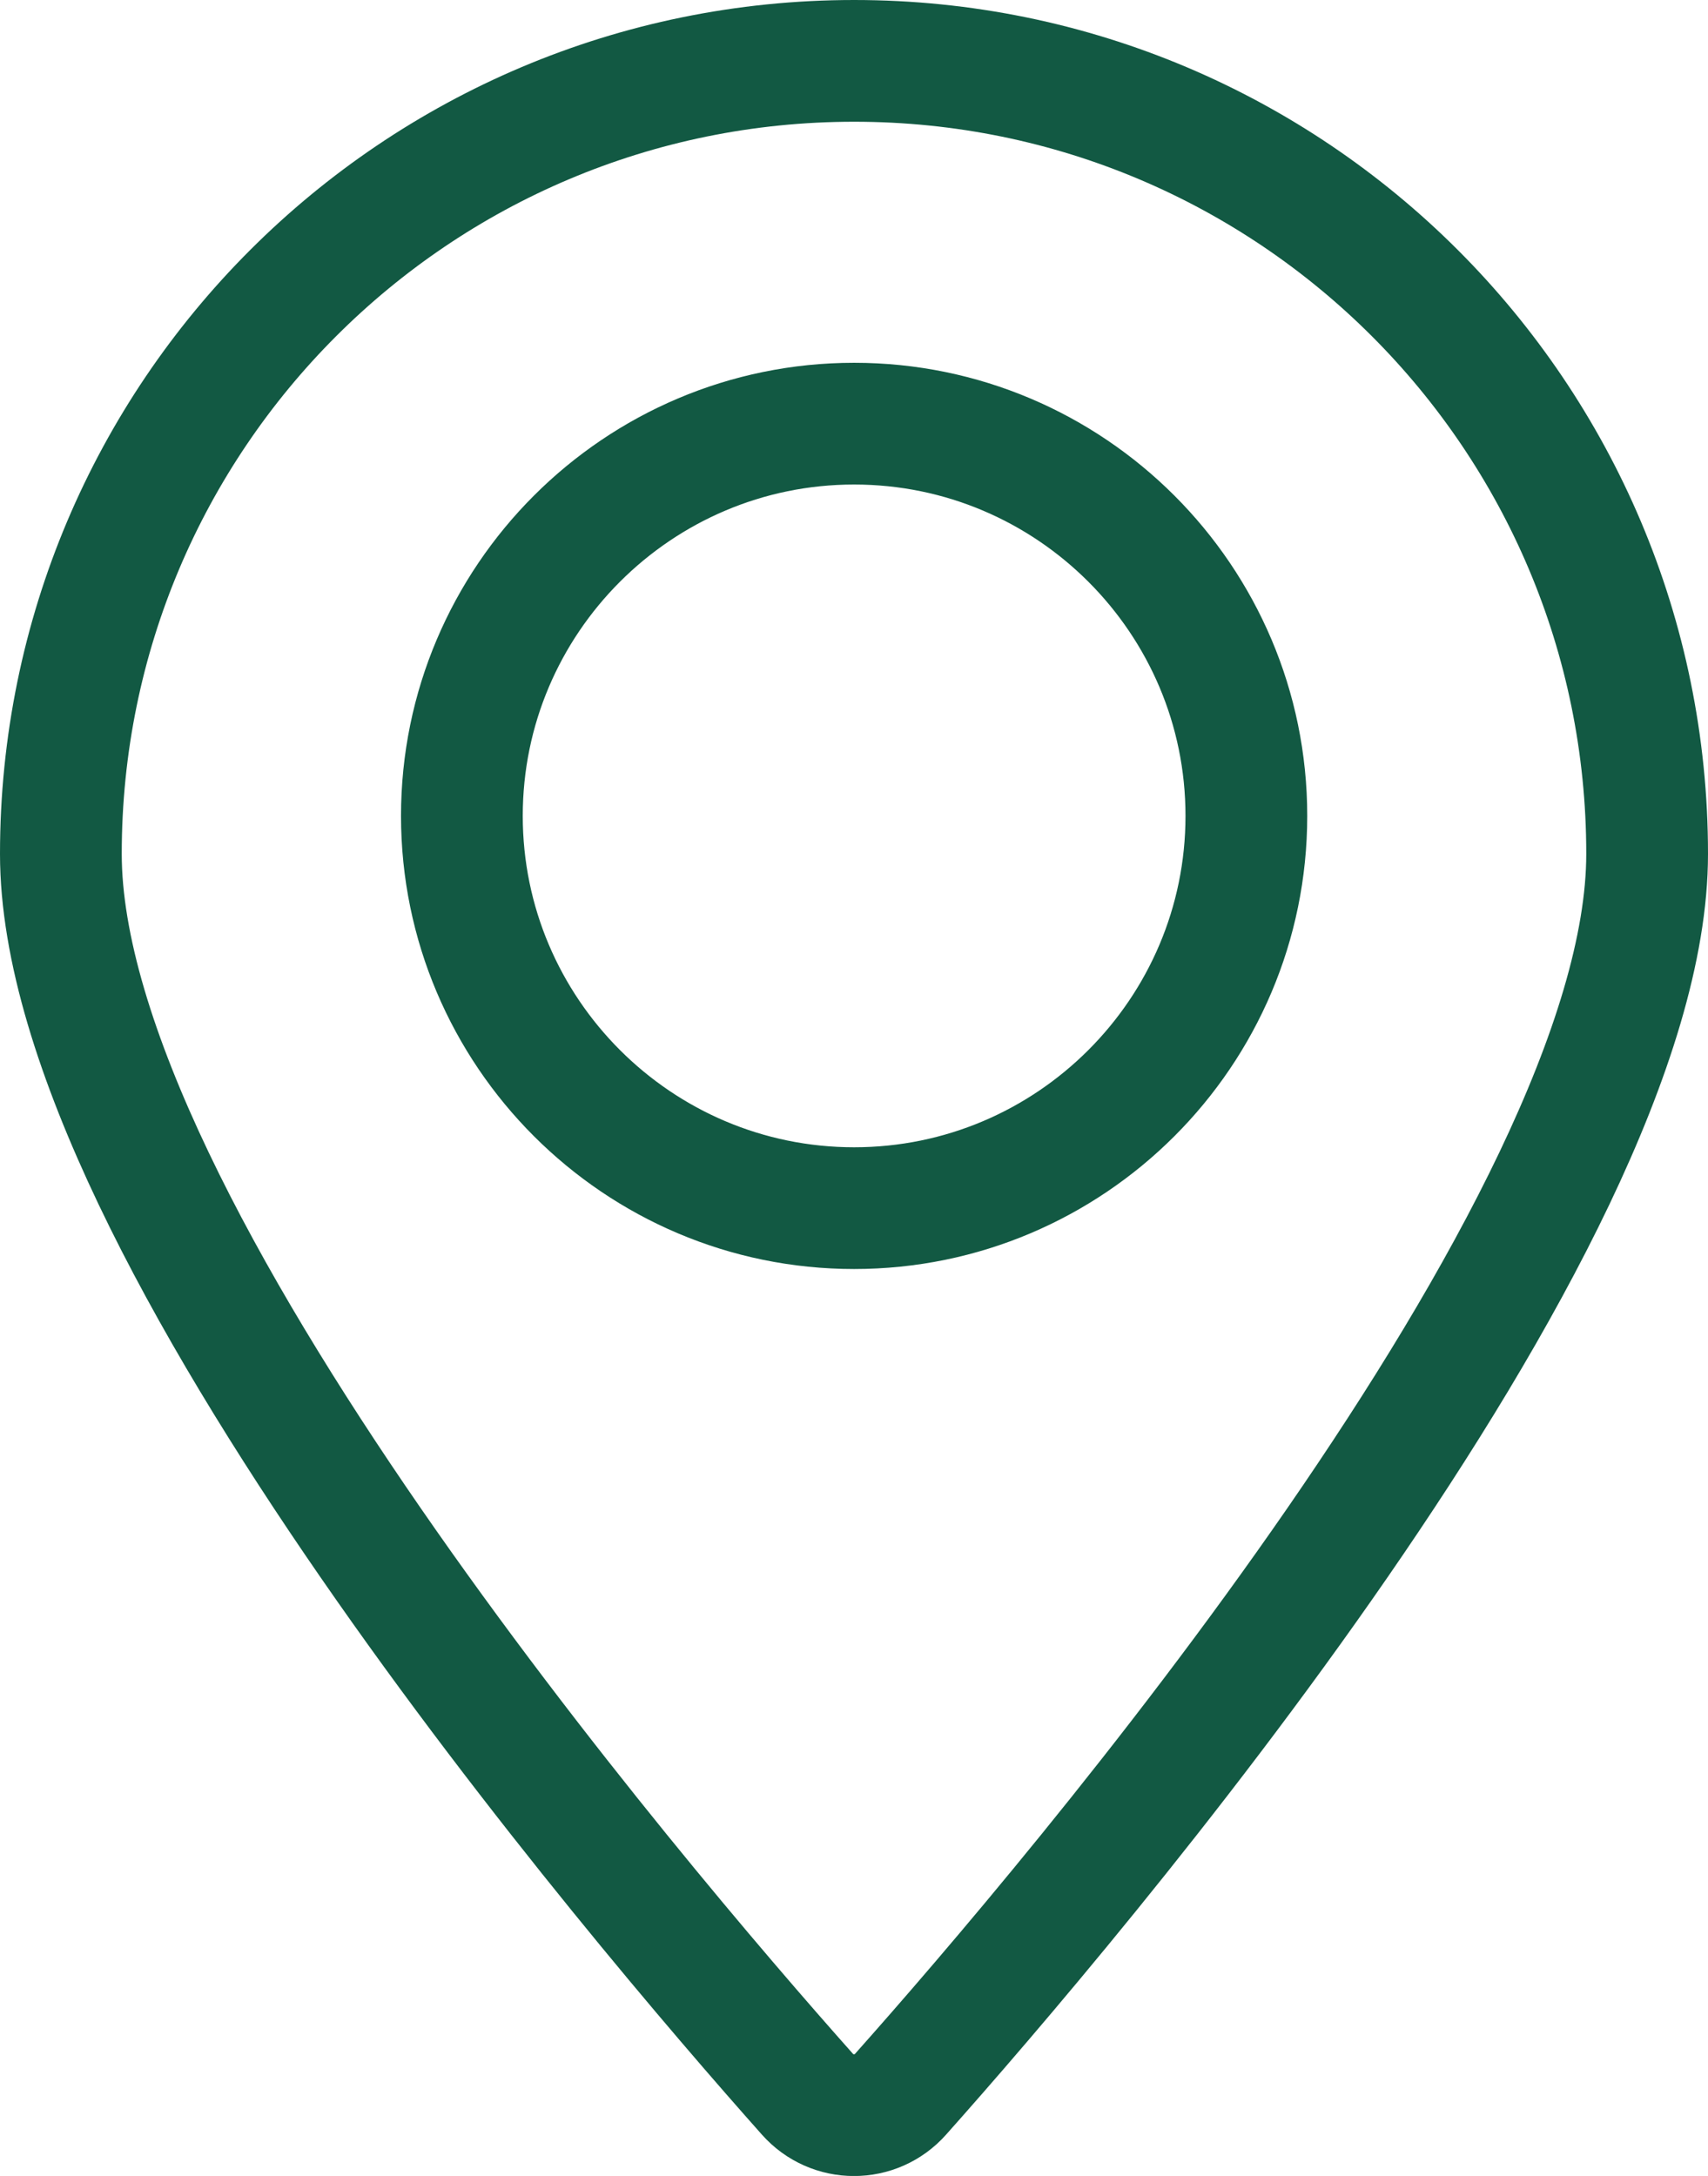 <?xml version="1.0" encoding="UTF-8"?>
<svg id="Capa_2" data-name="Capa 2" xmlns="http://www.w3.org/2000/svg" viewBox="0 0 70.15 89.37">
  <defs>
    <style>
      .cls-1 {
        fill: none;
        stroke: #125943;
        stroke-miterlimit: 10;
        stroke-width: 5px;
      }
    </style>
  </defs>
  <g id="Capa_1-2" data-name="Capa 1">
    <path class="cls-1" d="m35.08,2.5C17.08,2.5,2.5,17.08,2.5,35.07c0,15.34,23.68,43.09,30.66,50.94,1.02,1.15,2.81,1.15,3.83,0,6.98-7.84,30.66-35.6,30.66-50.94,0-17.99-14.58-32.57-32.57-32.57Zm0,47.12c-8.88,0-16.11-7.23-16.11-16.11s7.23-16.11,16.11-16.11,16.11,7.22,16.11,16.11-7.23,16.11-16.11,16.11Z"/>
  </g>
</svg>